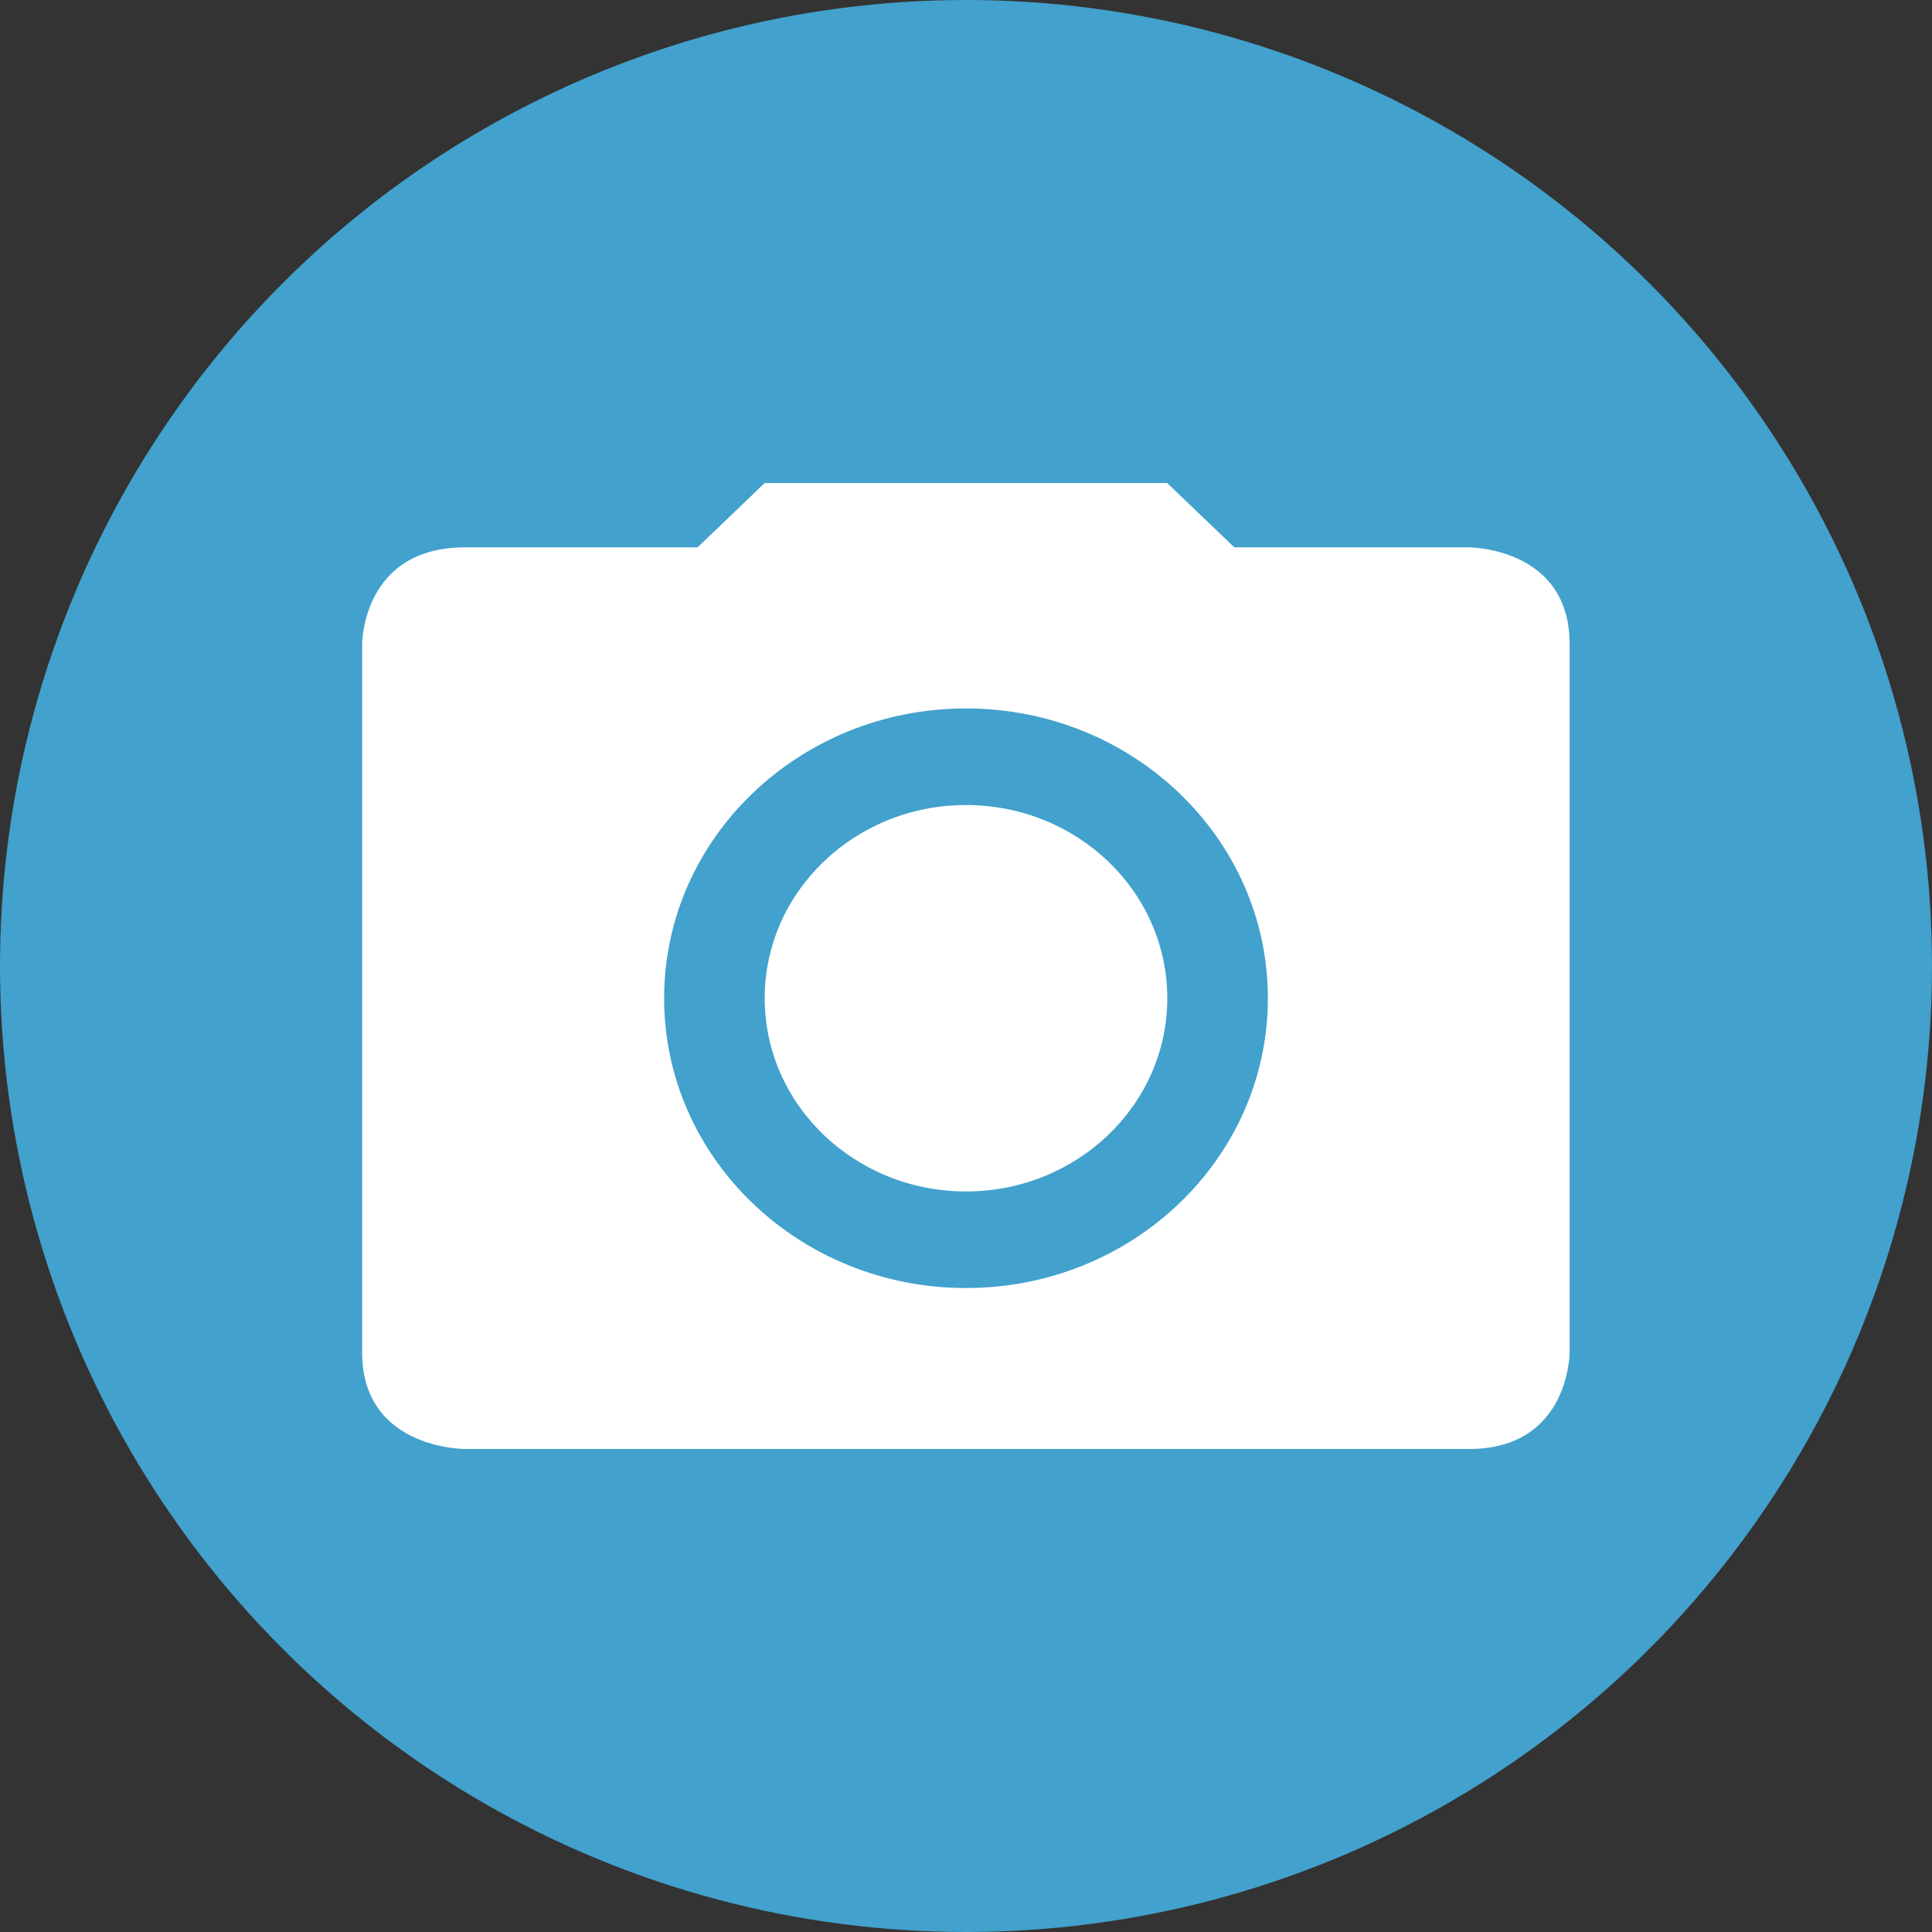 <svg xmlns="http://www.w3.org/2000/svg" width="16" height="16" version="1">
 <rect width="100%" height="100%" fill="#333333" stroke="none"/>
 <circle fill="#42a1cd" cx="8" cy="8" r="8"/>
 <path fill="#fff" d="m6.333 4-0.556 0.533h-1.927c-0.851 0-0.851 0.8-0.851 0.8v5.867c0 0.803 0.851 0.8 0.851 0.8h8.316c0.833 0 0.833-0.8 0.833-0.8v-5.867c0-0.8-0.833-0.8-0.833-0.8h-1.944l-0.556-0.533h-3.333zm1.667 1.867c1.381 0 2.5 1.075 2.5 2.4s-1.119 2.4-2.5 2.4-2.5-1.075-2.5-2.4 1.119-2.4 2.5-2.4zm0 0.8c-0.92 0-1.667 0.716-1.667 1.6 0 0.884 0.746 1.6 1.667 1.6 0.92 0 1.667-0.716 1.667-1.6 0-0.884-0.746-1.6-1.667-1.6z"/>
</svg>
